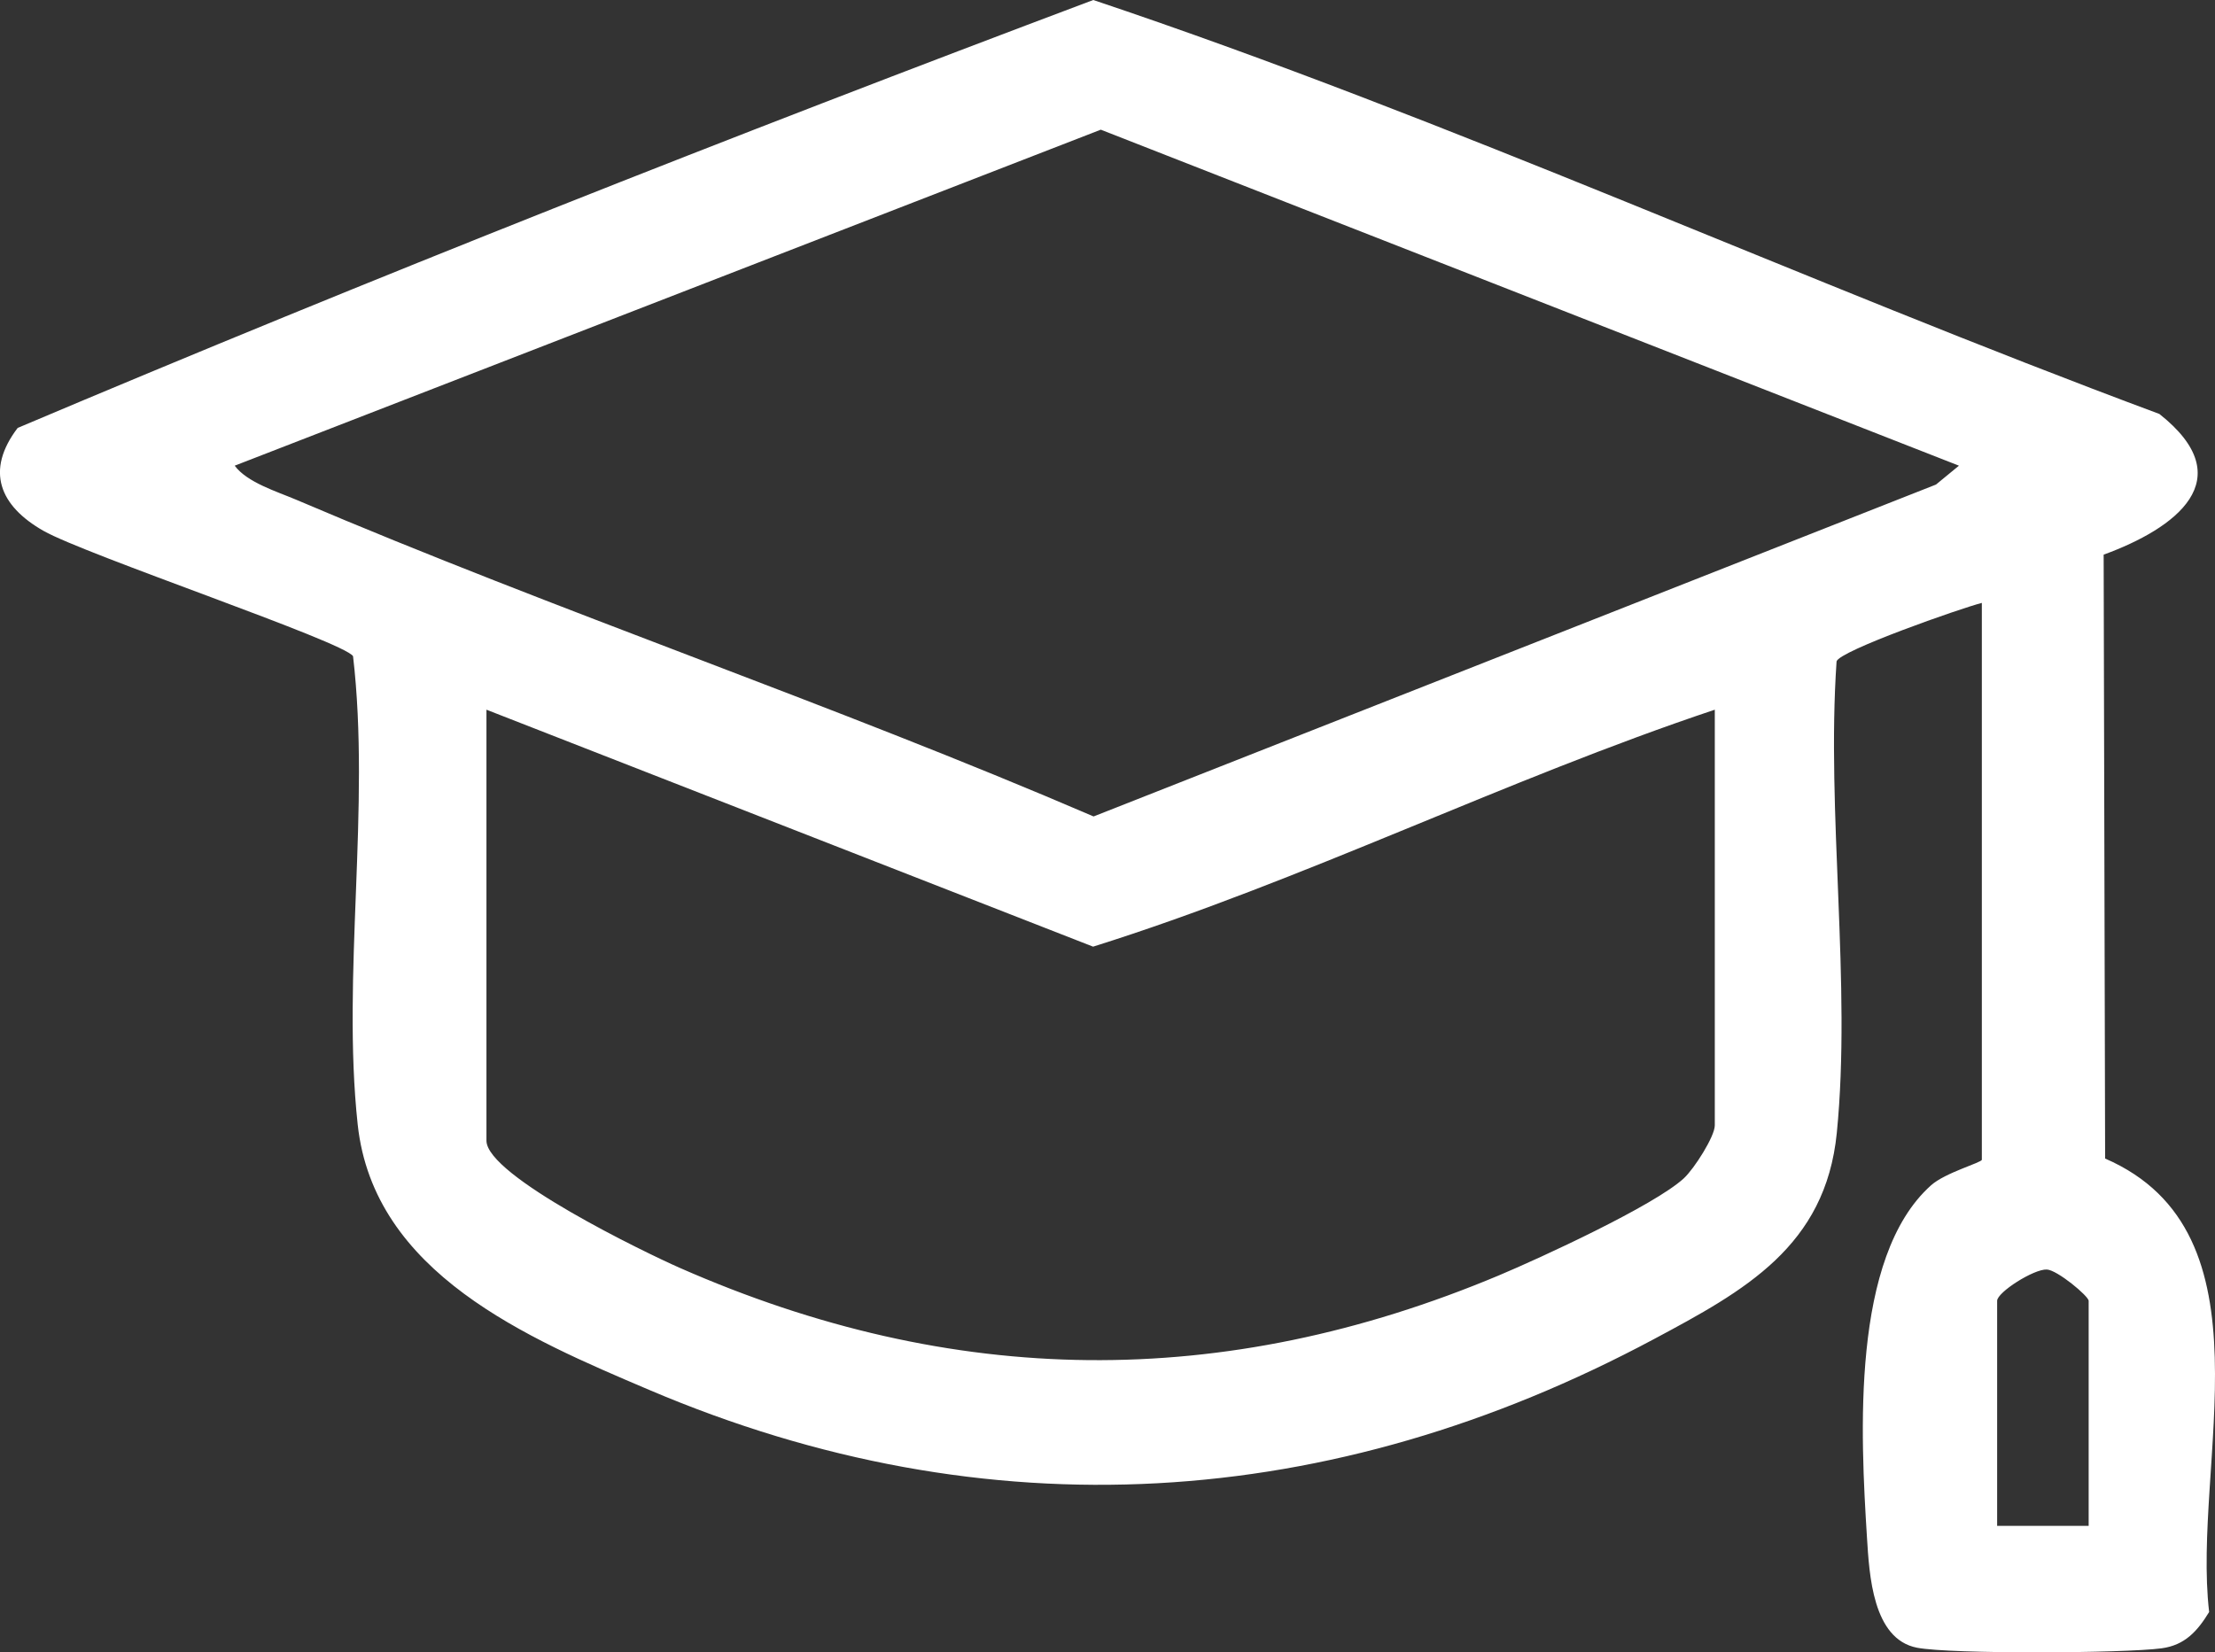 <?xml version="1.0" encoding="utf-8"?>
<!-- Generator: Adobe Illustrator 16.0.0, SVG Export Plug-In . SVG Version: 6.00 Build 0)  -->
<!DOCTYPE svg PUBLIC "-//W3C//DTD SVG 1.1//EN" "http://www.w3.org/Graphics/SVG/1.1/DTD/svg11.dtd">
<svg version="1.1" id="Layer_1" xmlns="http://www.w3.org/2000/svg" xmlns:xlink="http://www.w3.org/1999/xlink" x="0px" y="0px"
	 width="58.643px" height="43.757px" viewBox="0 0 58.643 43.757" enable-background="new 0 0 58.643 43.757" xml:space="preserve">
<rect x="0" y="0" width="58.643" height="43.757" fill="#333333" stroke="none"/>
<path fill="#FFFFFF" d="M52.47,15.966c-0.549,0.138-3.779,1.271-3.846,1.549c-0.275,4.005,0.397,8.549,0.006,12.487
	c-0.299,3.006-2.443,4.178-4.842,5.46c-8.544,4.57-17.643,5.16-26.602,1.344c-3.22-1.371-7.292-3.087-7.716-7.029
	c-0.425-3.942,0.344-8.405-0.123-12.4c-0.228-0.378-7.088-2.689-8.195-3.319c-1.164-0.662-1.545-1.595-0.684-2.726
	C9.853,7.36,19.401,3.591,28.945,0c9.525,3.192,18.773,7.448,28.225,10.962c2.195,1.734,0.42,3.035-1.475,3.726l0.039,15.992
	c4.527,1.962,2.295,8.084,2.754,12.008c-0.313,0.512-0.646,0.88-1.26,0.962c-0.992,0.133-5.564,0.157-6.471-0.015
	c-1.182-0.226-1.267-1.948-1.328-2.915c-0.168-2.689-0.432-7.431,1.697-9.332c0.379-0.338,1.344-0.601,1.344-0.677V15.966z
	 M51.864,12.332l-22.72-8.898l-22.93,8.898c0.326,0.442,1.111,0.683,1.622,0.899c6.958,2.969,14.165,5.398,21.117,8.39l22.303-8.789
	L51.864,12.332z M45.4,18.794c-5.568,1.861-10.873,4.52-16.46,6.275l-16.061-6.275v11.412c0,0.932,4.206,2.968,5.116,3.368
	c7.236,3.186,14.386,3.264,21.685,0.202c1.103-0.463,4.115-1.85,4.9-2.572c0.276-0.255,0.82-1.11,0.82-1.402V18.794z M55.298,40.407
	v-5.959c0-0.124-0.83-0.816-1.107-0.829c-0.344-0.017-1.316,0.603-1.316,0.829v5.959H55.298z"/>
</svg>
